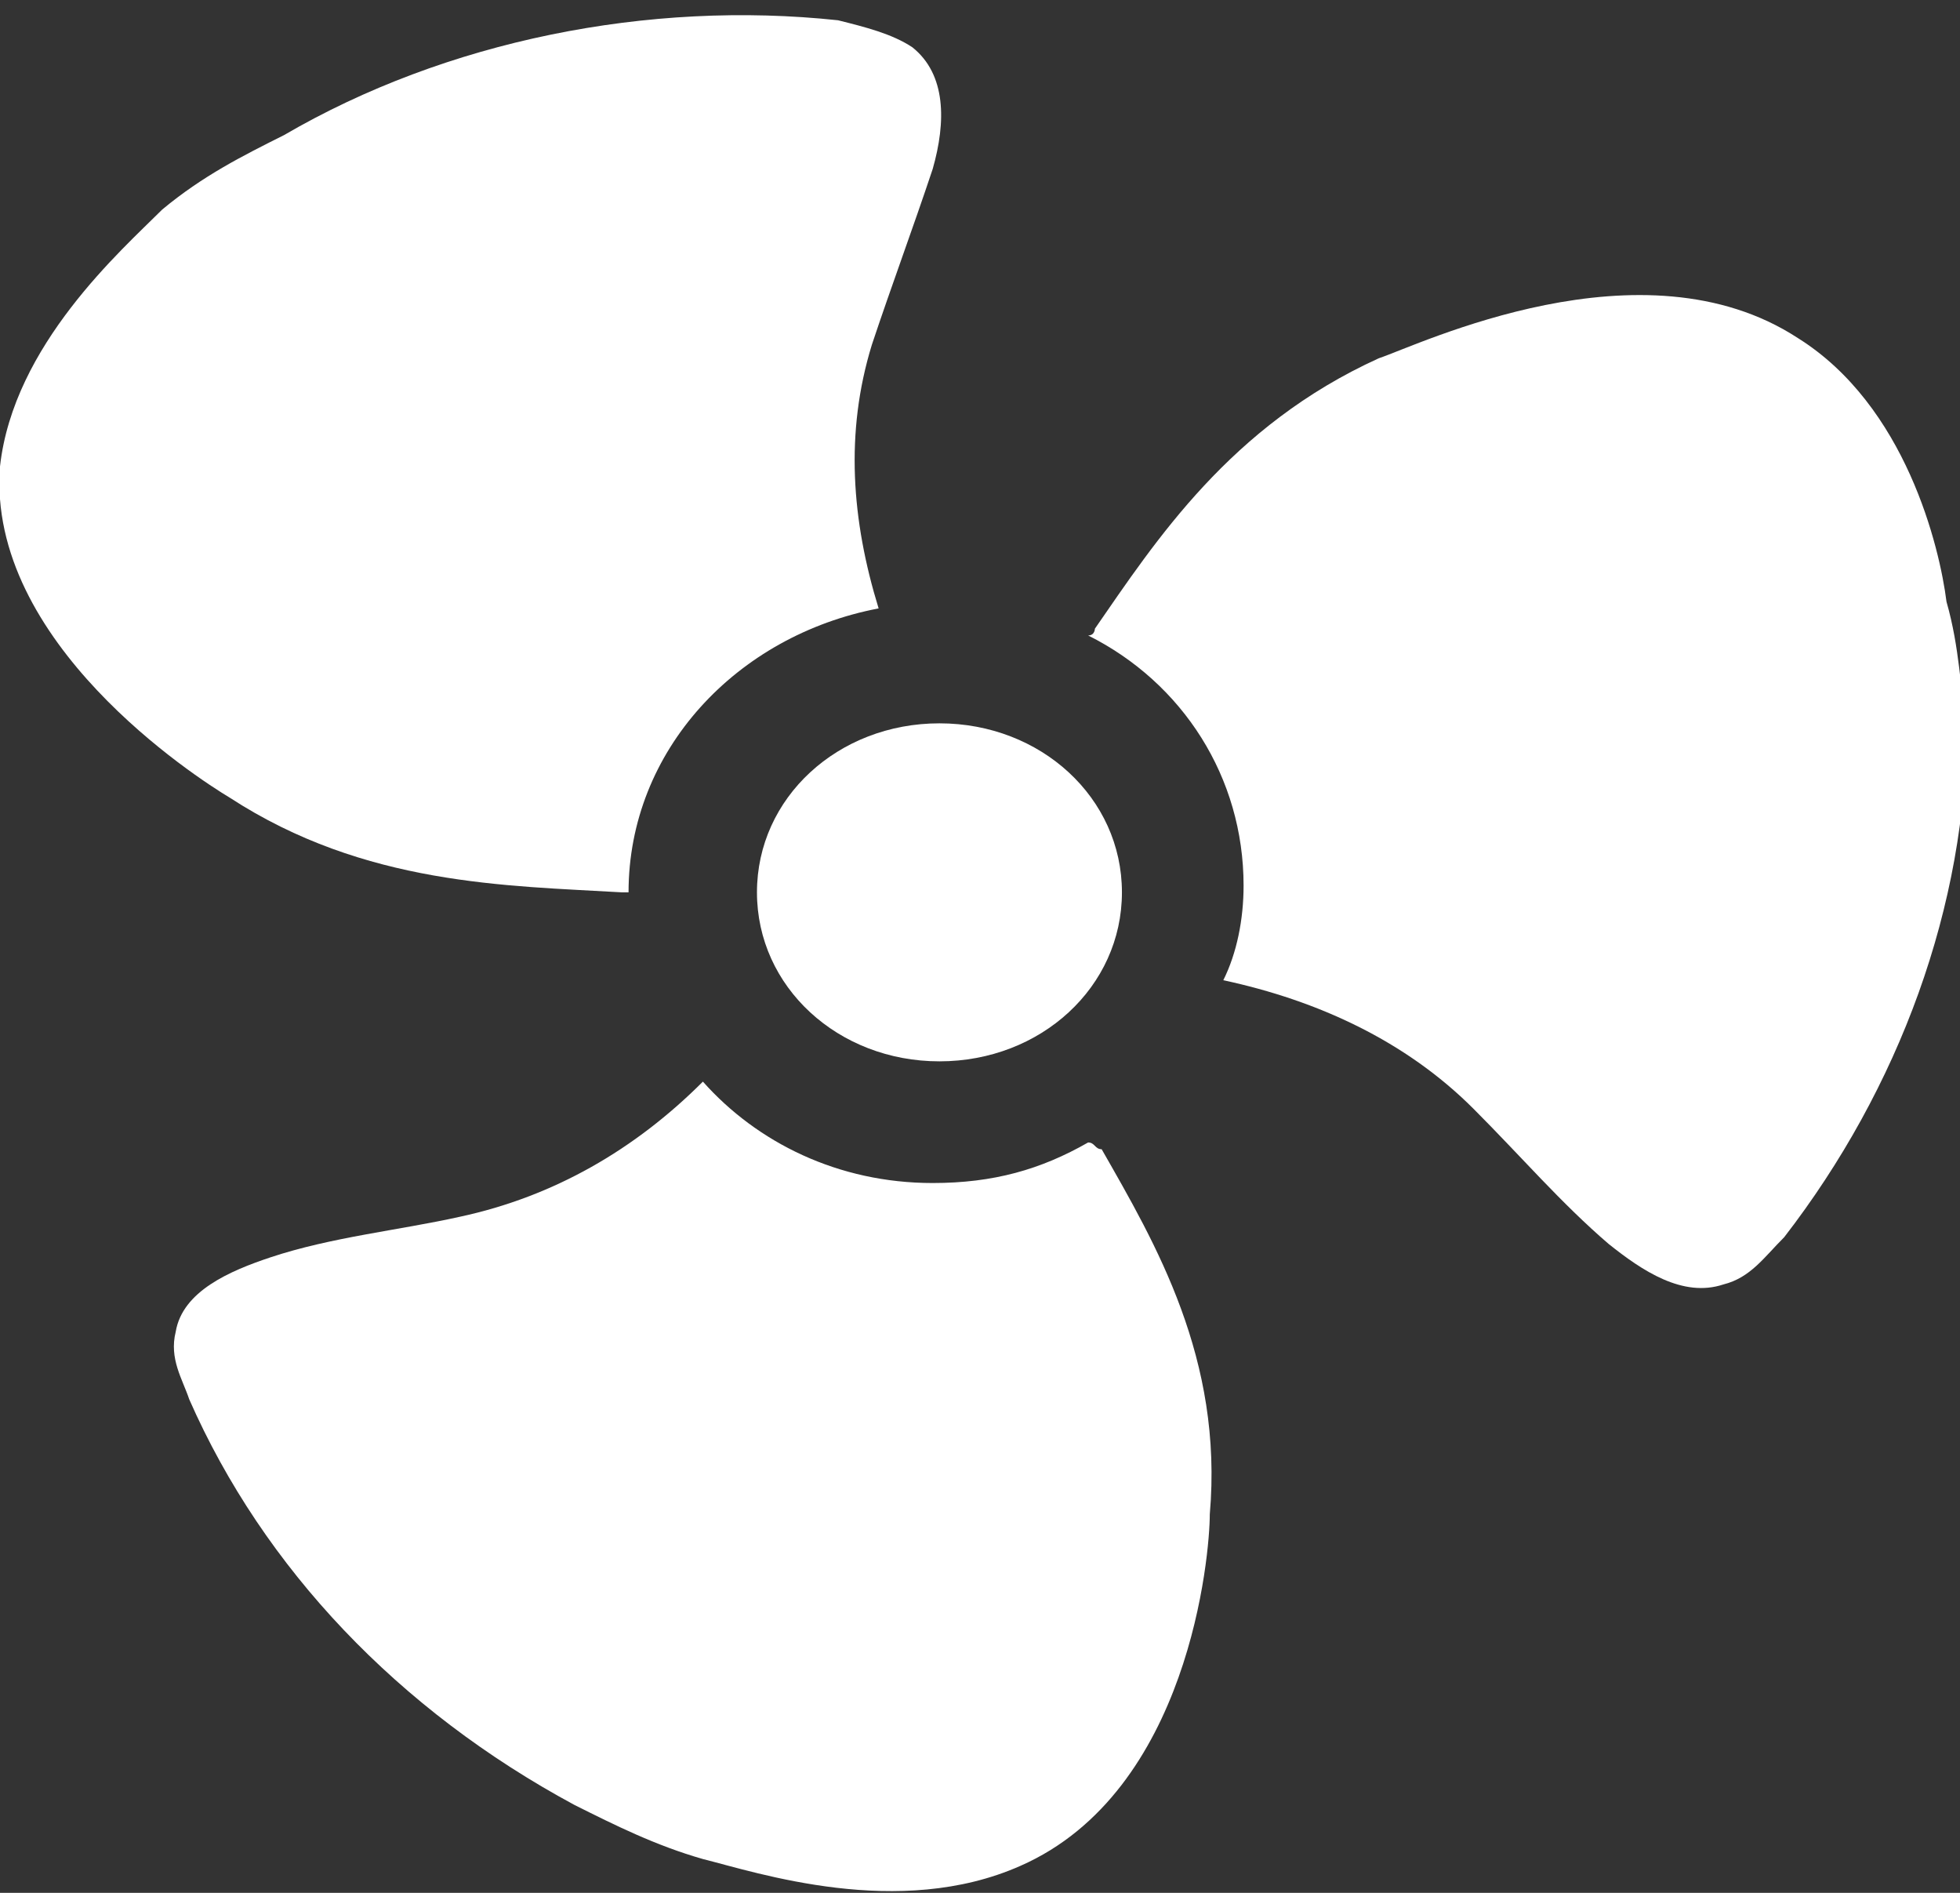 <?xml version="1.0" encoding="utf-8"?>
<!-- Generator: Adobe Illustrator 27.0.1, SVG Export Plug-In . SVG Version: 6.00 Build 0)  -->
<svg version="1.1" id="Laag_1" xmlns="http://www.w3.org/2000/svg" xmlns:xlink="http://www.w3.org/1999/xlink" x="0px" y="0px"
	 viewBox="0 0 29 28" style="enable-background:new 0 0 29 28;" xml:space="preserve">
<rect x="0" y="0" width="29" height="28" fill="#333333" stroke="none"/>
<style type="text/css">
	.st0{fill:#FFFFFF;}
</style>
<path class="st0" d="M9.2,13.2h0.1c0-2.1,1.6-3.8,3.7-4.2c-0.4-1.3-0.5-2.6-0.1-3.9c0.3-0.9,0.6-1.7,0.9-2.6C14,1.8,14,1.1,13.5,0.7
	c-0.3-0.2-0.7-0.3-1.1-0.4C9.6,0,6.6,0.6,4.2,2C3.6,2.3,3,2.6,2.4,3.1C1.8,3.7,0.2,5.1,0,6.9c-0.2,2.6,2.9,4.6,3.4,4.9
	C5.4,13.1,7.5,13.1,9.2,13.2L9.2,13.2z"/>
<path class="st0" d="M11.2,13.2c0,1.4,1.2,2.5,2.7,2.5s2.7-1.1,2.7-2.5s-1.2-2.5-2.7-2.5S11.2,11.8,11.2,13.2z"/>
<path class="st0" d="M28.8,8.9C28.7,8.1,28.2,6,26.6,5c-2.3-1.5-5.6,0.1-6.2,0.3c-2.2,1-3.3,2.7-4.2,4c0,0,0,0.1-0.1,0.1
	c1.4,0.7,2.3,2.1,2.3,3.7c0,0.5-0.1,1-0.3,1.4c1.4,0.3,2.7,0.9,3.7,1.9c0.7,0.7,1.3,1.4,2,2c0.5,0.4,1.1,0.8,1.7,0.6
	c0.4-0.1,0.6-0.4,0.9-0.7c1.7-2.2,2.7-4.9,2.7-7.6C29,10.2,29,9.6,28.8,8.9L28.8,8.9z"/>
<path class="st0" d="M16.1,16.9c-0.7,0.4-1.4,0.6-2.3,0.6c-1.4,0-2.6-0.6-3.4-1.5c-1,1-2.2,1.7-3.6,2c-0.9,0.2-1.9,0.3-2.8,0.6
	c-0.6,0.2-1.3,0.5-1.4,1.1c-0.1,0.4,0.1,0.7,0.2,1c1.1,2.5,3.1,4.6,5.7,6c0.6,0.3,1.2,0.6,1.9,0.8c0.8,0.2,2.9,0.9,4.7,0.1
	c2.5-1.1,2.8-4.6,2.8-5.2c0.2-2.3-0.8-4-1.6-5.4C16.2,17,16.2,16.9,16.1,16.9L16.1,16.9z"/>
</svg>
